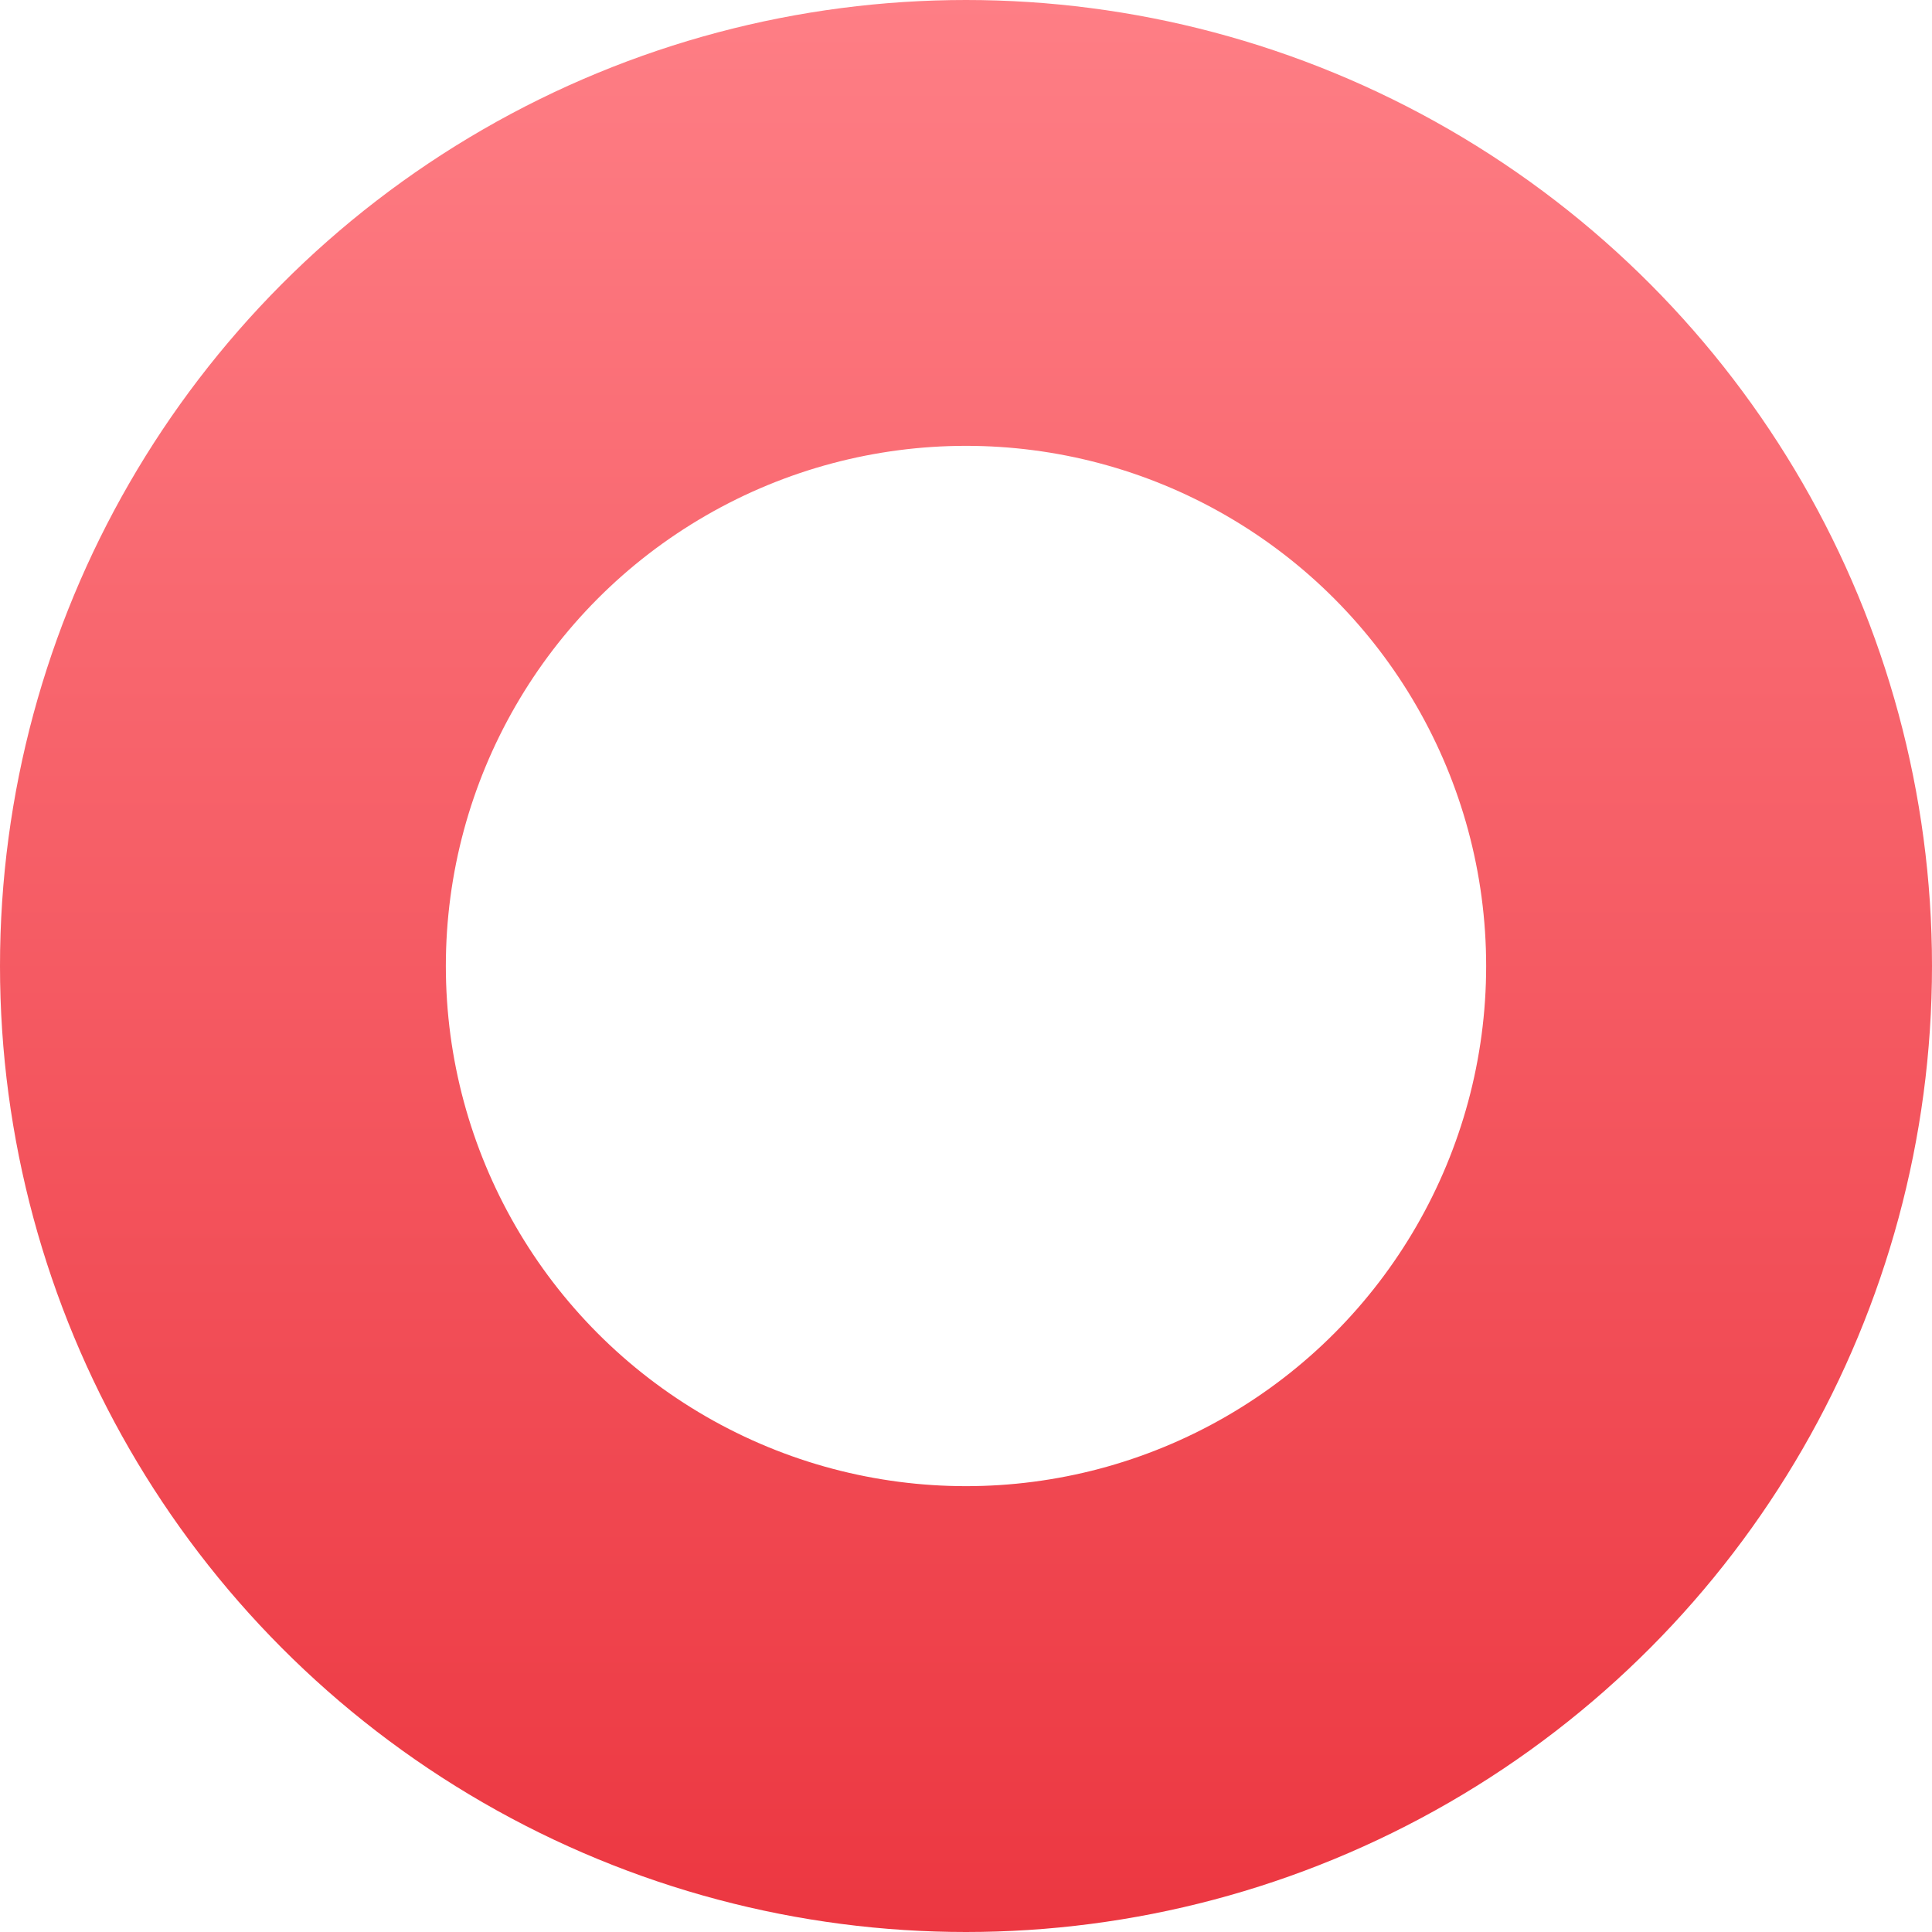 <?xml version="1.0" encoding="UTF-8"?> <svg xmlns="http://www.w3.org/2000/svg" width="13" height="13" viewBox="0 0 13 13" fill="none"><circle cx="6.5" cy="6.5" r="5" stroke="url(#paint0_linear_4601_4772)" stroke-width="3"></circle><defs><linearGradient id="paint0_linear_4601_4772" x1="6.5" y1="0" x2="6.5" y2="13" gradientUnits="userSpaceOnUse"><stop stop-color="#FE7E85"></stop><stop offset="1" stop-color="#EC3741"></stop></linearGradient></defs></svg> 